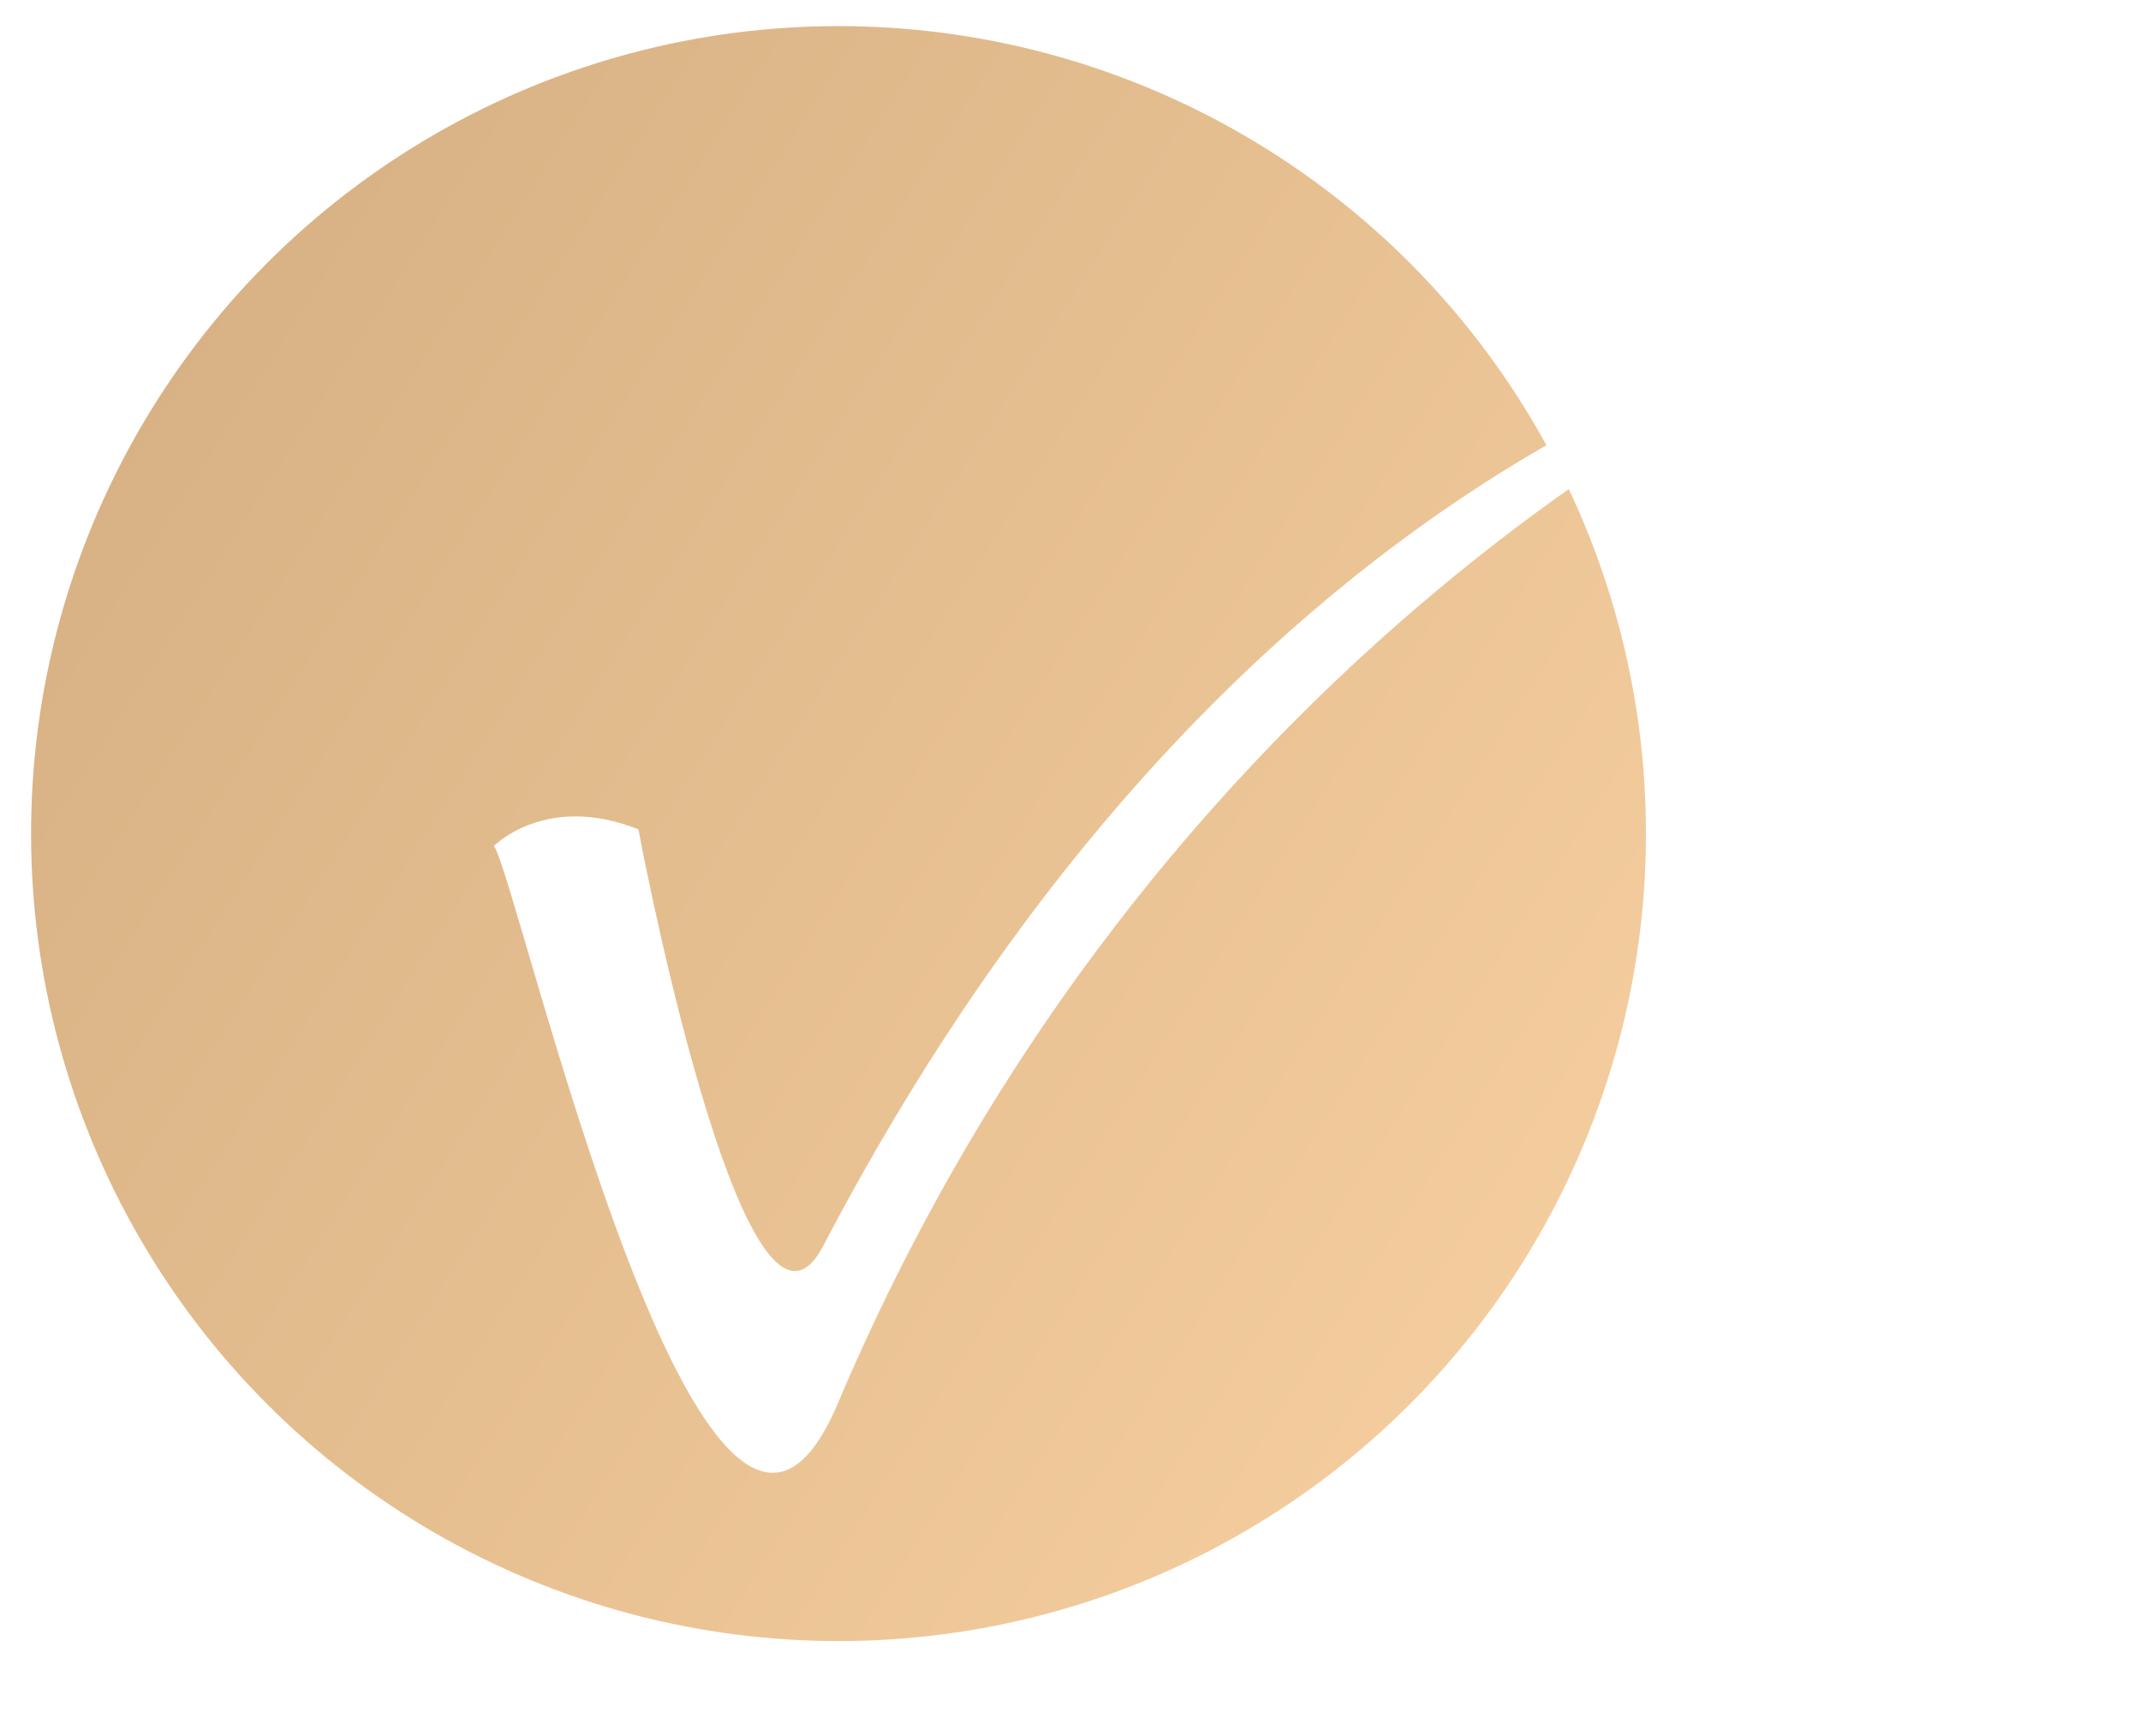<?xml version="1.0" encoding="UTF-8"?> <svg xmlns="http://www.w3.org/2000/svg" width="37" height="30" viewBox="0 0 37 30" fill="none"> <circle cx="14.491" cy="14.405" r="13.954" fill="url(#paint0_linear_94_2489)"></circle> <g filter="url(#filter0_d_94_2489)"> <path fill-rule="evenodd" clip-rule="evenodd" d="M11.034 10.333C11.215 11.325 12.95 19.977 14.226 17.531C21.951 2.773 32.537 1.451 32.537 1.451C31.262 1.816 20.203 6.736 14.478 20.255C12.213 25.603 8.993 11.327 8.537 10.618C8.537 10.618 9.438 9.696 11.034 10.333L11.034 10.333Z" fill="white"></path> </g> <defs> <filter id="filter0_d_94_2489" x="4.537" y="1.451" width="32" height="28" filterUnits="userSpaceOnUse" color-interpolation-filters="sRGB"> <feFlood flood-opacity="0" result="BackgroundImageFix"></feFlood> <feColorMatrix in="SourceAlpha" type="matrix" values="0 0 0 0 0 0 0 0 0 0 0 0 0 0 0 0 0 0 127 0" result="hardAlpha"></feColorMatrix> <feOffset dy="4"></feOffset> <feGaussianBlur stdDeviation="2"></feGaussianBlur> <feComposite in2="hardAlpha" operator="out"></feComposite> <feColorMatrix type="matrix" values="0 0 0 0 0 0 0 0 0 0 0 0 0 0 0 0 0 0 0.25 0"></feColorMatrix> <feBlend mode="normal" in2="BackgroundImageFix" result="effect1_dropShadow_94_2489"></feBlend> <feBlend mode="normal" in="SourceGraphic" in2="effect1_dropShadow_94_2489" result="shape"></feBlend> </filter> <linearGradient id="paint0_linear_94_2489" x1="-7.775" y1="-0.041" x2="36.225" y2="27.959" gradientUnits="userSpaceOnUse"> <stop stop-color="#CCA679"></stop> <stop offset="1" stop-color="#FFD7A8"></stop> </linearGradient> </defs> </svg> 